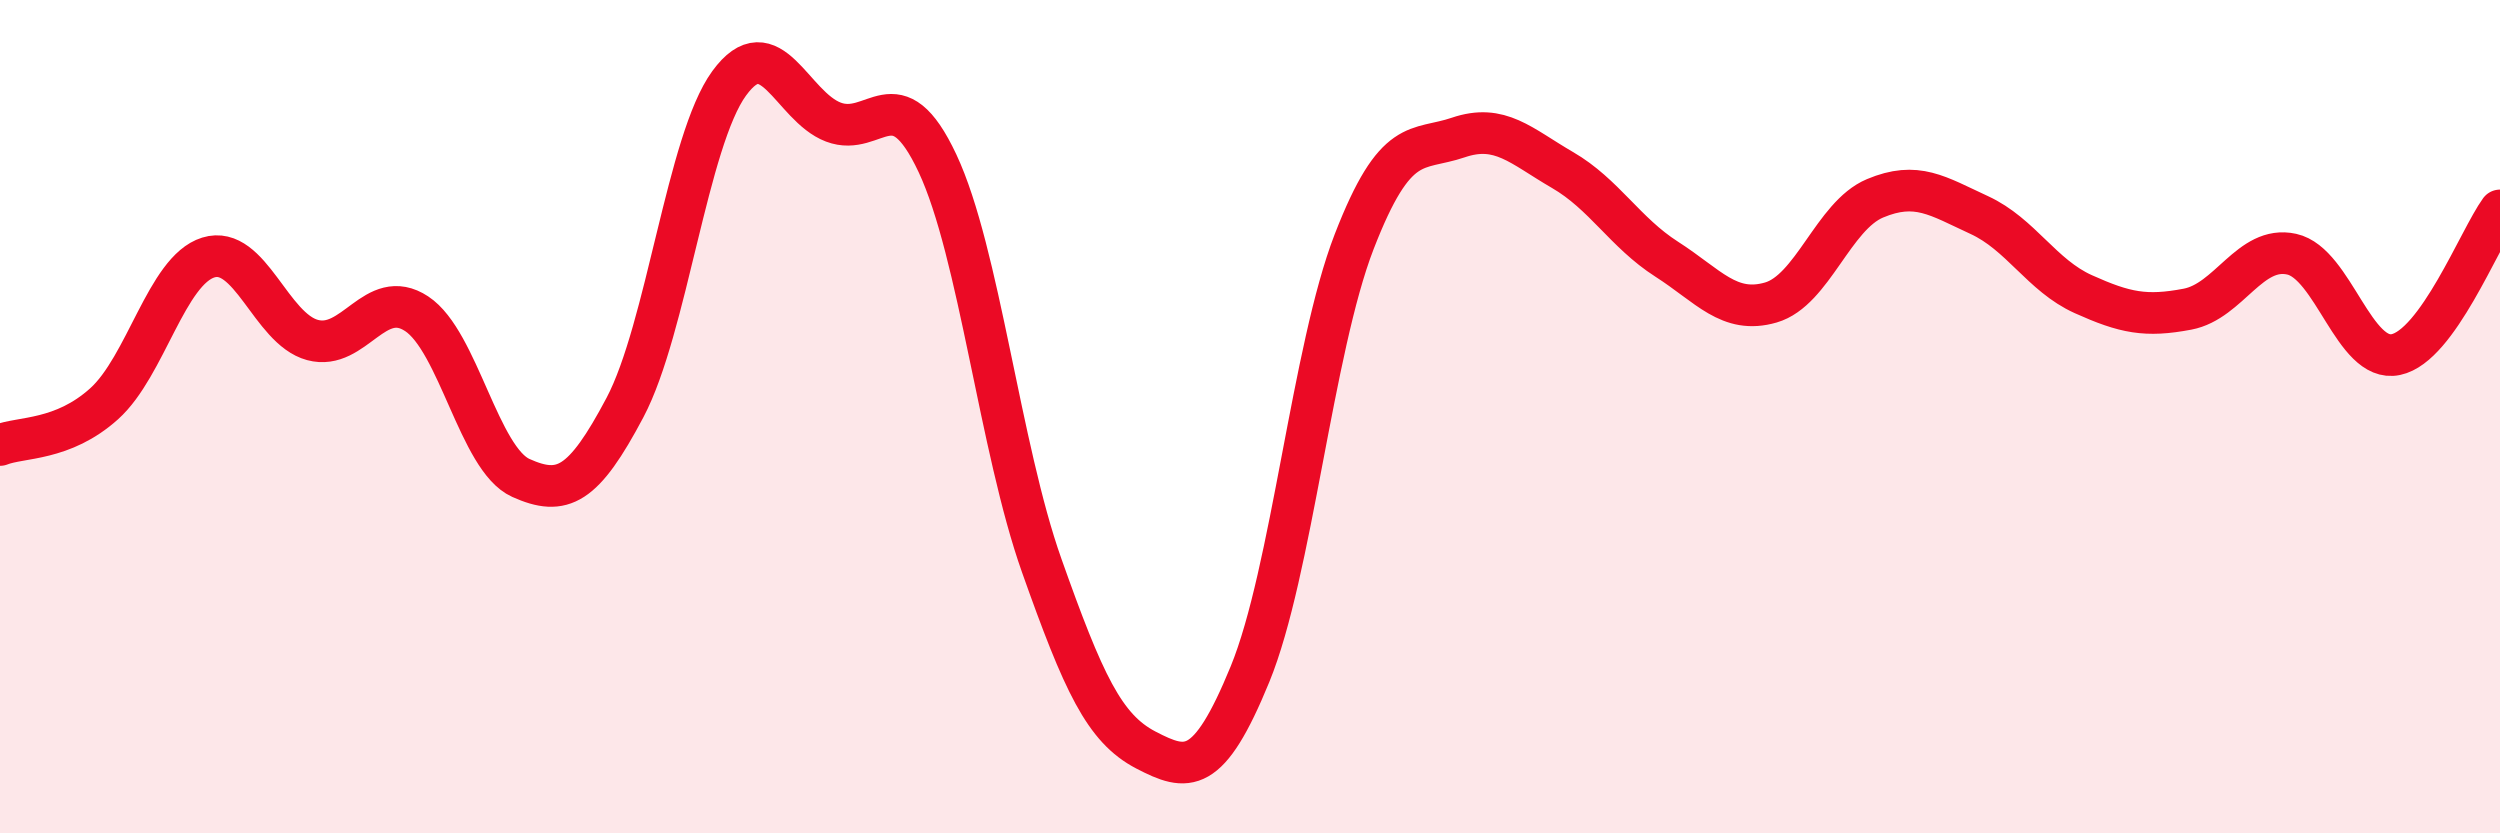 
    <svg width="60" height="20" viewBox="0 0 60 20" xmlns="http://www.w3.org/2000/svg">
      <path
        d="M 0,10.68 C 0.5,10.48 1.5,10.59 2.5,9.69 C 3.5,8.79 4,6.49 5,6.18 C 6,5.87 6.5,7.89 7.5,8.16 C 8.5,8.43 9,6.87 10,7.53 C 11,8.19 11.5,11.02 12.5,11.47 C 13.5,11.92 14,11.67 15,9.78 C 16,7.89 16.5,3.37 17.5,2 C 18.5,0.63 19,2.55 20,2.93 C 21,3.31 21.5,1.79 22.5,3.92 C 23.5,6.05 24,10.75 25,13.57 C 26,16.39 26.5,17.48 27.5,18 C 28.5,18.52 29,18.62 30,16.18 C 31,13.74 31.5,8.38 32.5,5.8 C 33.5,3.22 34,3.64 35,3.3 C 36,2.96 36.5,3.5 37.5,4.08 C 38.5,4.66 39,5.58 40,6.22 C 41,6.86 41.5,7.55 42.5,7.26 C 43.5,6.97 44,5.18 45,4.76 C 46,4.34 46.5,4.7 47.5,5.16 C 48.5,5.62 49,6.61 50,7.06 C 51,7.51 51.5,7.61 52.5,7.42 C 53.5,7.23 54,5.88 55,6.1 C 56,6.32 56.5,8.72 57.5,8.51 C 58.5,8.3 59.5,5.74 60,5.05L60 20L0 20Z"
        fill="#EB0A25"
        opacity="0.1"
        stroke-linecap="round"
        stroke-linejoin="round"
      />
      <path
        d="M 0,10.68 C 0.5,10.48 1.5,10.59 2.5,9.69 C 3.5,8.79 4,6.49 5,6.18 C 6,5.87 6.5,7.89 7.5,8.16 C 8.5,8.43 9,6.87 10,7.53 C 11,8.19 11.5,11.02 12.5,11.47 C 13.5,11.92 14,11.67 15,9.78 C 16,7.89 16.5,3.37 17.5,2 C 18.5,0.63 19,2.55 20,2.93 C 21,3.31 21.5,1.79 22.5,3.92 C 23.5,6.05 24,10.75 25,13.57 C 26,16.39 26.5,17.48 27.5,18 C 28.5,18.52 29,18.62 30,16.18 C 31,13.74 31.5,8.38 32.5,5.8 C 33.5,3.22 34,3.64 35,3.3 C 36,2.96 36.5,3.5 37.5,4.08 C 38.5,4.66 39,5.58 40,6.22 C 41,6.86 41.5,7.55 42.5,7.26 C 43.5,6.97 44,5.18 45,4.76 C 46,4.34 46.5,4.7 47.5,5.16 C 48.5,5.62 49,6.61 50,7.06 C 51,7.51 51.5,7.61 52.5,7.42 C 53.5,7.23 54,5.88 55,6.1 C 56,6.32 56.5,8.72 57.5,8.51 C 58.5,8.3 59.5,5.74 60,5.05"
        stroke="#EB0A25"
        stroke-width="1"
        fill="none"
        stroke-linecap="round"
        stroke-linejoin="round"
      />
    </svg>
  